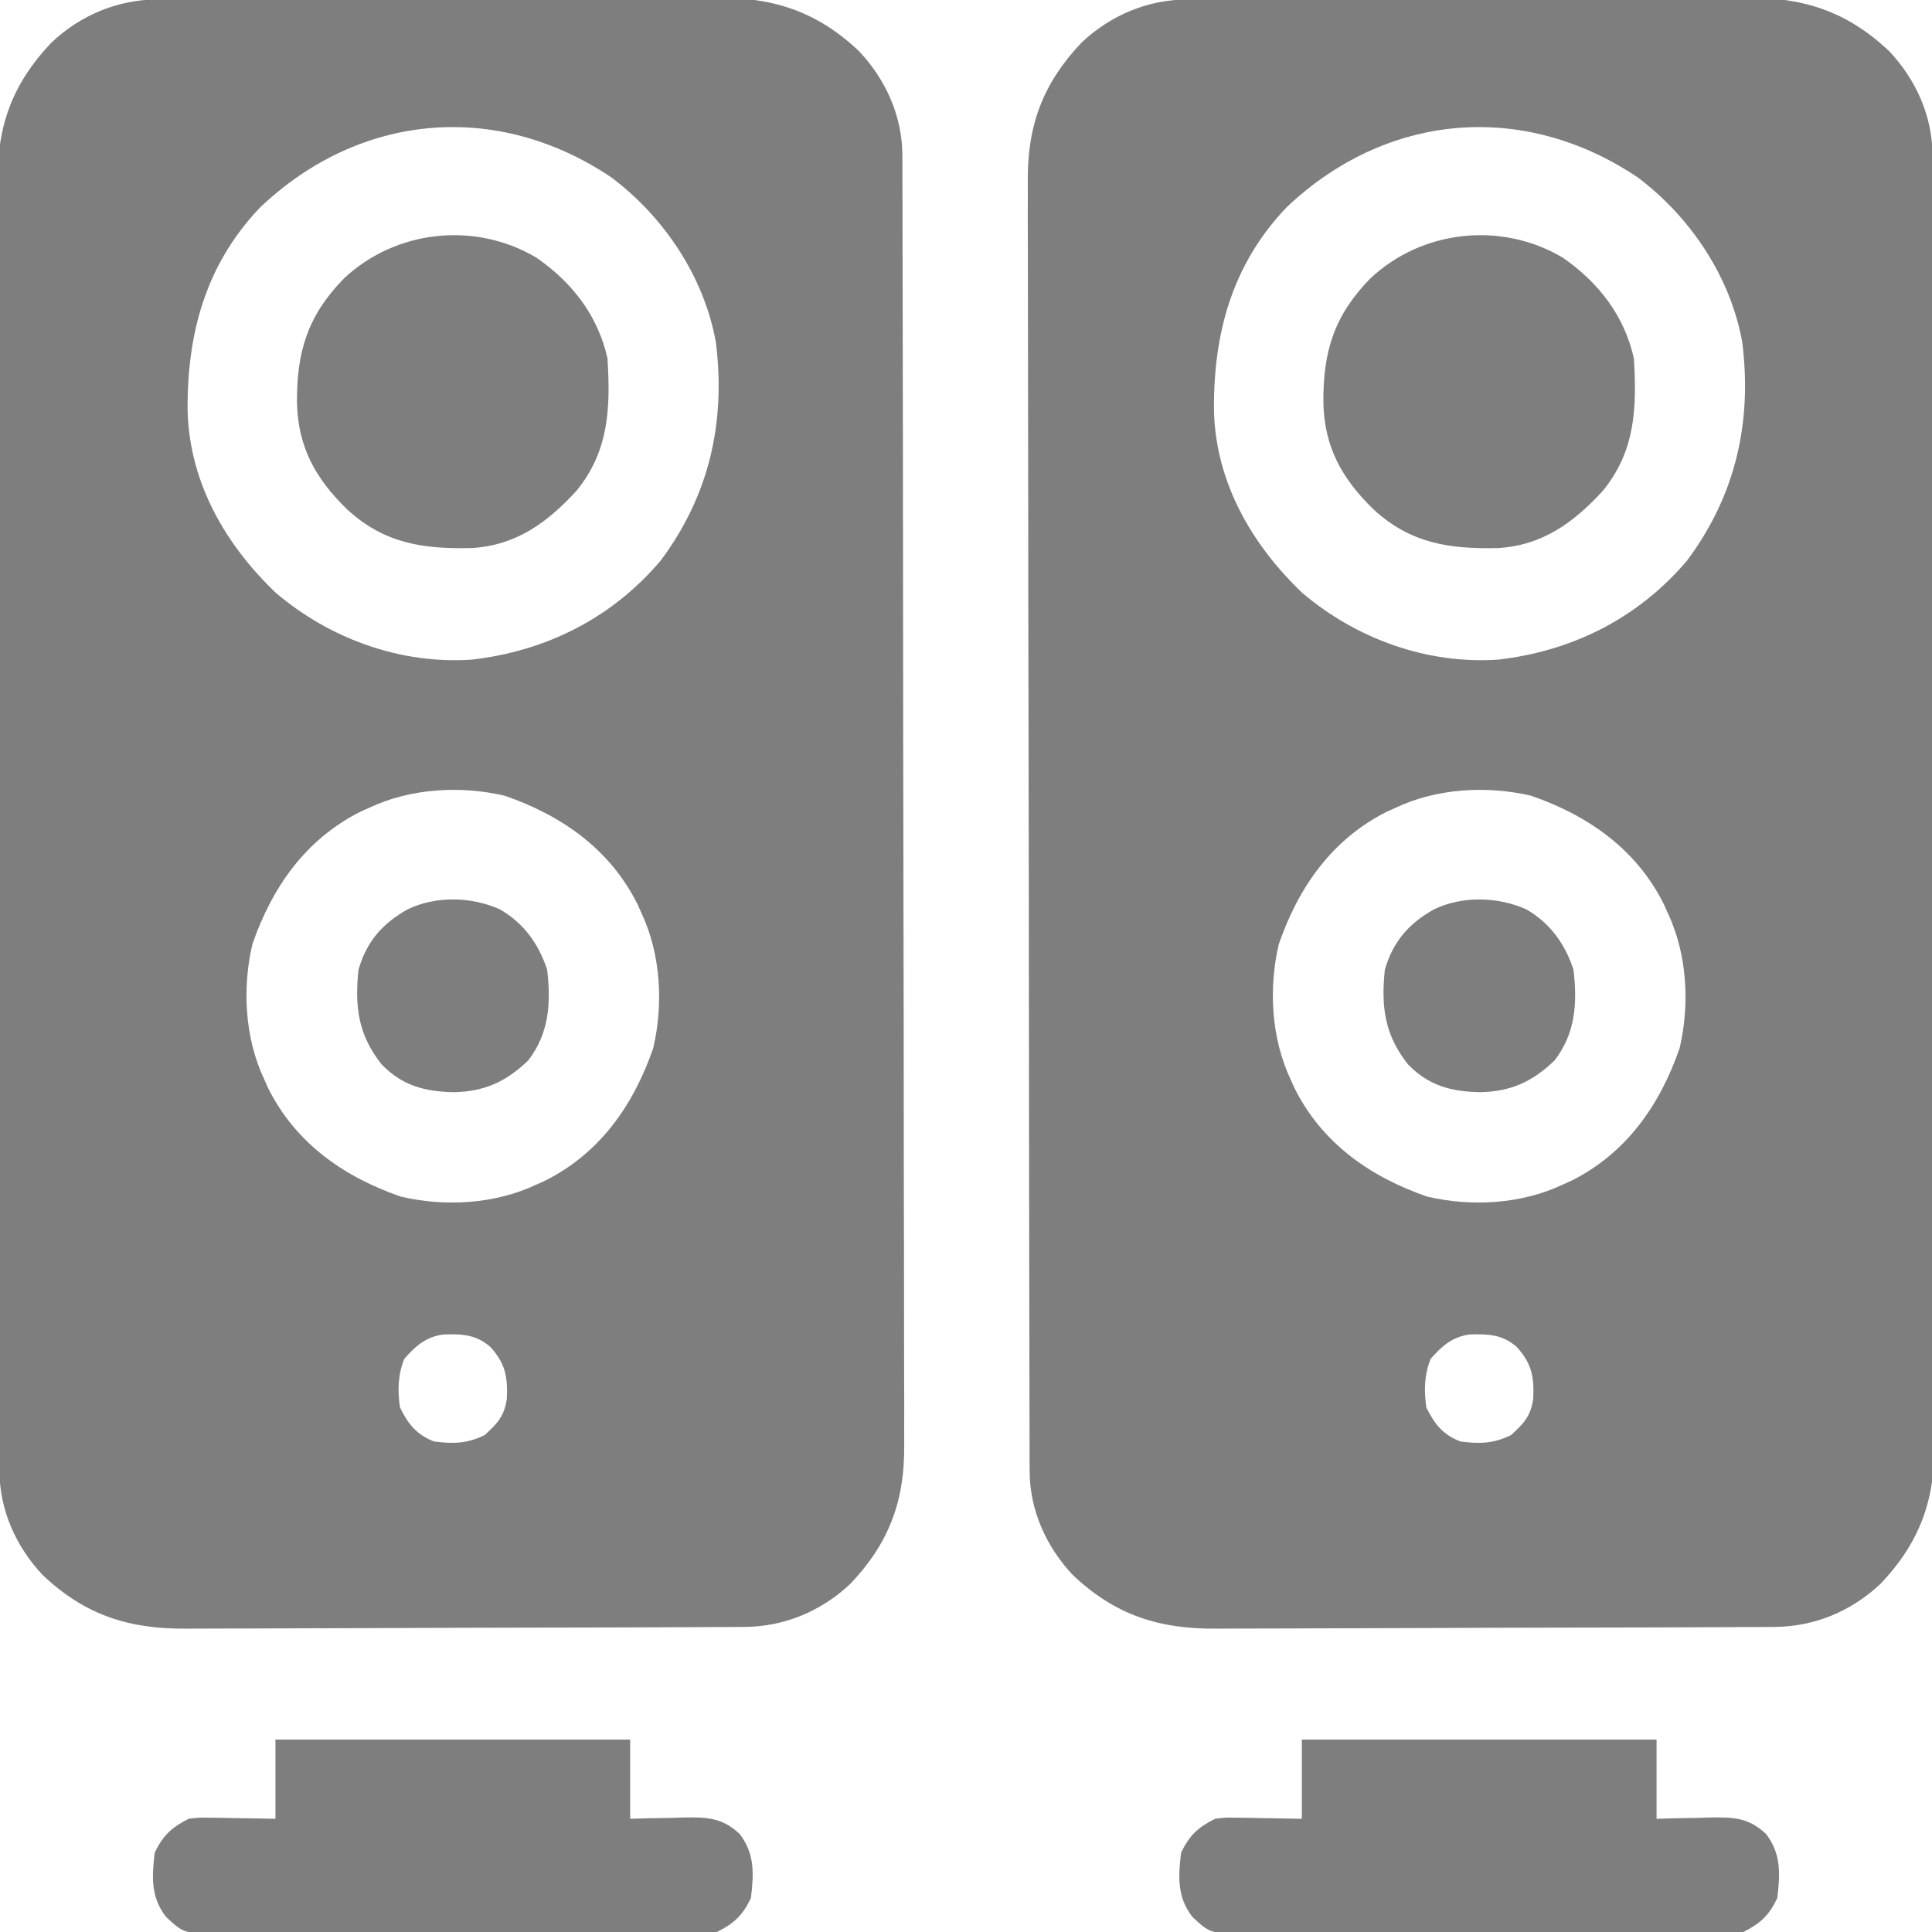 <svg xmlns="http://www.w3.org/2000/svg" fill="none" height="64" viewBox="0 0 54 54" width="64"><g clip-path="url(#clip0_3001_228)"><path d="M4.41 -0.016C4.482 -0.017 4.554 -0.017 4.628 -0.018C4.87 -0.019 5.112 -0.02 5.354 -0.02C5.527 -0.021 5.701 -0.022 5.874 -0.023C6.444 -0.026 7.014 -0.027 7.583 -0.029C7.78 -0.029 7.976 -0.03 8.173 -0.031C8.991 -0.033 9.809 -0.035 10.627 -0.036C11.797 -0.038 12.967 -0.041 14.137 -0.047C14.961 -0.051 15.785 -0.053 16.608 -0.054C17.1 -0.054 17.591 -0.056 18.082 -0.059C18.546 -0.062 19.009 -0.063 19.472 -0.062C19.641 -0.062 19.81 -0.062 19.979 -0.064C21.594 -0.081 22.824 0.308 24.012 1.432C24.759 2.224 25.219 3.251 25.221 4.334C25.222 4.467 25.223 4.599 25.223 4.736C25.223 4.883 25.223 5.031 25.223 5.178C25.224 5.335 25.224 5.491 25.225 5.648C25.226 6.078 25.227 6.509 25.227 6.939C25.228 7.403 25.229 7.867 25.23 8.331C25.233 9.453 25.234 10.574 25.235 11.695C25.236 12.012 25.236 12.329 25.237 12.646C25.239 14.613 25.242 16.58 25.243 18.548C25.243 19.003 25.244 19.459 25.244 19.915C25.244 20.028 25.244 20.142 25.244 20.258C25.245 22.092 25.249 23.926 25.253 25.76C25.258 27.644 25.26 29.527 25.261 31.41C25.261 32.468 25.262 33.525 25.266 34.582C25.269 35.483 25.27 36.384 25.269 37.284C25.268 37.743 25.269 38.203 25.271 38.662C25.274 39.083 25.274 39.504 25.272 39.925C25.271 40.077 25.272 40.228 25.273 40.38C25.289 41.95 24.851 43.125 23.774 44.262C22.952 45.039 21.916 45.468 20.797 45.473C20.725 45.474 20.653 45.474 20.579 45.475C20.337 45.476 20.095 45.477 19.853 45.477C19.68 45.478 19.506 45.479 19.333 45.48C18.763 45.483 18.193 45.484 17.623 45.486C17.427 45.486 17.23 45.487 17.034 45.488C16.216 45.49 15.398 45.492 14.58 45.493C13.41 45.495 12.24 45.498 11.07 45.504C10.246 45.508 9.422 45.51 8.599 45.511C8.107 45.511 7.616 45.513 7.124 45.516C6.661 45.519 6.198 45.52 5.735 45.519C5.566 45.519 5.397 45.519 5.228 45.521C3.613 45.538 2.383 45.149 1.195 44.025C0.448 43.233 -0.012 42.206 -0.014 41.123C-0.015 40.99 -0.016 40.858 -0.016 40.721C-0.016 40.574 -0.016 40.426 -0.016 40.279C-0.017 40.122 -0.017 39.966 -0.018 39.809C-0.019 39.379 -0.02 38.948 -0.02 38.518C-0.021 38.054 -0.022 37.59 -0.023 37.126C-0.026 36.004 -0.027 34.883 -0.028 33.762C-0.029 33.445 -0.029 33.128 -0.03 32.812C-0.032 30.844 -0.035 28.877 -0.036 26.909C-0.036 26.453 -0.037 25.998 -0.037 25.542C-0.037 25.429 -0.037 25.316 -0.037 25.199C-0.039 23.365 -0.042 21.531 -0.046 19.697C-0.051 17.813 -0.053 15.93 -0.054 14.046C-0.054 12.989 -0.056 11.932 -0.059 10.875C-0.062 9.974 -0.063 9.073 -0.062 8.173C-0.061 7.714 -0.062 7.254 -0.064 6.795C-0.067 6.374 -0.067 5.953 -0.065 5.532C-0.064 5.38 -0.065 5.228 -0.067 5.077C-0.082 3.507 0.356 2.332 1.432 1.195C2.255 0.418 3.291 -0.011 4.41 -0.016ZM7.265 5.803C5.733 7.412 5.215 9.367 5.245 11.531C5.311 13.506 6.302 15.227 7.712 16.572C9.222 17.855 11.196 18.571 13.184 18.437C15.266 18.198 17.098 17.279 18.463 15.673C19.823 13.852 20.288 11.812 20.009 9.568C19.683 7.742 18.56 6.062 17.086 4.957C13.902 2.817 10.061 3.141 7.265 5.803ZM10.336 22.57C10.253 22.607 10.171 22.644 10.086 22.682C8.543 23.453 7.603 24.802 7.054 26.392C6.765 27.624 6.844 29.018 7.383 30.164C7.42 30.247 7.457 30.329 7.495 30.414C8.265 31.957 9.615 32.897 11.204 33.446C12.436 33.735 13.831 33.656 14.976 33.117C15.059 33.08 15.142 33.043 15.227 33.005C16.77 32.235 17.709 30.885 18.258 29.296C18.547 28.064 18.468 26.669 17.93 25.523C17.893 25.441 17.856 25.358 17.818 25.273C17.047 23.73 15.698 22.791 14.108 22.241C12.876 21.953 11.482 22.032 10.336 22.57ZM11.298 37.982C11.12 38.437 11.11 38.858 11.18 39.34C11.408 39.804 11.643 40.099 12.129 40.289C12.661 40.361 13.06 40.35 13.546 40.111C13.9 39.791 14.1 39.578 14.166 39.094C14.194 38.491 14.129 38.116 13.711 37.652C13.306 37.295 12.906 37.282 12.386 37.299C11.894 37.37 11.617 37.621 11.298 37.982Z" fill="#7E7E7E"></path><path d="M33.203 -0.016C33.275 -0.017 33.347 -0.017 33.421 -0.018C33.663 -0.019 33.905 -0.02 34.147 -0.02C34.32 -0.021 34.494 -0.022 34.667 -0.023C35.237 -0.026 35.807 -0.027 36.376 -0.029C36.573 -0.029 36.769 -0.03 36.966 -0.031C37.784 -0.033 38.602 -0.035 39.42 -0.036C40.59 -0.038 41.76 -0.041 42.93 -0.047C43.754 -0.051 44.578 -0.053 45.401 -0.054C45.893 -0.054 46.384 -0.056 46.876 -0.059C47.339 -0.062 47.802 -0.063 48.265 -0.062C48.434 -0.062 48.603 -0.062 48.772 -0.064C50.387 -0.081 51.617 0.308 52.805 1.432C53.552 2.224 54.012 3.251 54.014 4.334C54.015 4.467 54.016 4.599 54.016 4.736C54.016 4.883 54.016 5.031 54.016 5.178C54.017 5.335 54.017 5.491 54.018 5.648C54.019 6.078 54.019 6.509 54.02 6.939C54.021 7.403 54.022 7.867 54.023 8.331C54.026 9.453 54.027 10.574 54.028 11.695C54.029 12.012 54.029 12.329 54.03 12.646C54.032 14.613 54.035 16.58 54.036 18.548C54.036 19.003 54.037 19.459 54.037 19.915C54.037 20.028 54.037 20.142 54.037 20.258C54.038 22.092 54.042 23.926 54.046 25.76C54.051 27.644 54.053 29.527 54.054 31.41C54.054 32.468 54.056 33.525 54.059 34.582C54.062 35.483 54.063 36.384 54.062 37.284C54.061 37.743 54.062 38.203 54.064 38.662C54.067 39.083 54.066 39.504 54.065 39.925C54.064 40.077 54.065 40.228 54.066 40.38C54.082 41.95 53.644 43.125 52.568 44.262C51.745 45.039 50.709 45.468 49.59 45.473C49.518 45.474 49.446 45.474 49.372 45.475C49.13 45.476 48.888 45.477 48.646 45.477C48.473 45.478 48.299 45.479 48.126 45.48C47.556 45.483 46.986 45.484 46.416 45.486C46.22 45.486 46.023 45.487 45.827 45.488C45.009 45.49 44.191 45.492 43.373 45.493C42.203 45.495 41.033 45.498 39.863 45.504C39.039 45.508 38.215 45.51 37.392 45.511C36.9 45.511 36.409 45.513 35.917 45.516C35.454 45.519 34.991 45.52 34.528 45.519C34.359 45.519 34.19 45.519 34.021 45.521C32.406 45.538 31.176 45.149 29.988 44.025C29.241 43.233 28.781 42.206 28.779 41.123C28.778 40.99 28.777 40.858 28.777 40.721C28.777 40.574 28.777 40.426 28.777 40.279C28.776 40.122 28.776 39.966 28.775 39.809C28.774 39.379 28.773 38.948 28.773 38.518C28.772 38.054 28.771 37.59 28.77 37.126C28.767 36.004 28.766 34.883 28.765 33.762C28.764 33.445 28.764 33.128 28.763 32.812C28.761 30.844 28.758 28.877 28.757 26.909C28.757 26.453 28.756 25.998 28.756 25.542C28.756 25.429 28.756 25.316 28.756 25.199C28.754 23.365 28.751 21.531 28.747 19.697C28.742 17.813 28.74 15.93 28.739 14.046C28.739 12.989 28.737 11.932 28.734 10.875C28.731 9.974 28.73 9.073 28.731 8.173C28.732 7.714 28.731 7.254 28.729 6.795C28.726 6.374 28.726 5.953 28.728 5.532C28.729 5.38 28.728 5.228 28.727 5.077C28.711 3.507 29.149 2.332 30.225 1.195C31.048 0.418 32.084 -0.011 33.203 -0.016ZM35.952 5.803C34.42 7.412 33.902 9.367 33.932 11.531C33.998 13.506 34.99 15.227 36.4 16.572C37.91 17.855 39.883 18.571 41.871 18.437C43.953 18.198 45.785 17.279 47.15 15.673C48.51 13.852 48.976 11.812 48.697 9.568C48.371 7.742 47.248 6.062 45.773 4.957C42.589 2.817 38.748 3.141 35.952 5.803ZM39.023 22.57C38.941 22.607 38.858 22.644 38.773 22.682C37.23 23.453 36.291 24.802 35.742 26.392C35.453 27.624 35.532 29.018 36.07 30.164C36.107 30.247 36.144 30.329 36.182 30.414C36.953 31.957 38.302 32.897 39.892 33.446C41.124 33.735 42.518 33.656 43.664 33.117C43.746 33.08 43.829 33.043 43.914 33.005C45.457 32.235 46.397 30.885 46.946 29.296C47.235 28.064 47.156 26.669 46.617 25.523C46.58 25.441 46.543 25.358 46.505 25.273C45.735 23.73 44.385 22.791 42.795 22.241C41.564 21.953 40.169 22.032 39.023 22.57ZM39.986 37.982C39.808 38.437 39.798 38.858 39.867 39.34C40.095 39.804 40.331 40.099 40.816 40.289C41.348 40.361 41.748 40.35 42.234 40.111C42.588 39.791 42.788 39.578 42.854 39.094C42.882 38.491 42.817 38.116 42.398 37.652C41.994 37.295 41.593 37.282 41.073 37.299C40.582 37.37 40.305 37.621 39.986 37.982Z" fill="#7E7E7E"></path><path d="M36.387 48.621C39.658 48.621 42.93 48.621 46.301 48.621C46.301 49.352 46.301 50.083 46.301 50.836C46.553 50.829 46.553 50.829 46.809 50.821C47.031 50.817 47.252 50.813 47.474 50.81C47.584 50.806 47.695 50.803 47.809 50.799C48.447 50.791 48.871 50.799 49.359 51.258C49.787 51.809 49.757 52.381 49.676 53.051C49.445 53.538 49.202 53.761 48.727 54C48.433 54.04 48.433 54.04 48.107 54.041C47.921 54.042 47.921 54.042 47.731 54.044C47.596 54.044 47.461 54.043 47.321 54.043C47.177 54.043 47.032 54.044 46.888 54.045C46.496 54.047 46.104 54.047 45.712 54.046C45.385 54.046 45.058 54.046 44.73 54.047C43.958 54.048 43.185 54.048 42.413 54.047C41.617 54.046 40.821 54.047 40.024 54.05C39.34 54.053 38.656 54.053 37.971 54.053C37.563 54.052 37.155 54.053 36.746 54.054C36.362 54.056 35.978 54.056 35.594 54.053C35.386 54.053 35.179 54.054 34.971 54.056C33.831 54.047 33.831 54.047 33.328 53.578C32.9 53.027 32.93 52.455 33.012 51.785C33.242 51.298 33.486 51.076 33.961 50.836C34.243 50.8 34.243 50.8 34.543 50.805C34.651 50.806 34.759 50.807 34.87 50.808C35.036 50.812 35.036 50.812 35.207 50.816C35.377 50.818 35.377 50.818 35.55 50.821C35.829 50.824 36.108 50.83 36.387 50.836C36.387 50.105 36.387 49.374 36.387 48.621Z" fill="#7E7E7E"></path><path d="M7.699 48.621C10.971 48.621 14.242 48.621 17.613 48.621C17.613 49.352 17.613 50.083 17.613 50.836C17.865 50.829 17.865 50.829 18.122 50.821C18.343 50.817 18.565 50.813 18.787 50.81C18.897 50.806 19.007 50.803 19.121 50.799C19.759 50.791 20.183 50.799 20.672 51.258C21.1 51.809 21.07 52.381 20.988 53.051C20.758 53.538 20.514 53.761 20.039 54C19.745 54.04 19.745 54.04 19.419 54.041C19.233 54.042 19.233 54.042 19.044 54.044C18.908 54.044 18.773 54.043 18.634 54.043C18.489 54.043 18.345 54.044 18.2 54.045C17.808 54.047 17.417 54.047 17.025 54.046C16.698 54.046 16.37 54.046 16.043 54.047C15.27 54.048 14.498 54.048 13.726 54.047C12.929 54.046 12.133 54.047 11.337 54.05C10.652 54.053 9.968 54.053 9.284 54.053C8.876 54.052 8.467 54.053 8.059 54.054C7.675 54.056 7.291 54.056 6.906 54.053C6.699 54.053 6.491 54.054 6.283 54.056C5.144 54.047 5.144 54.047 4.641 53.578C4.213 53.027 4.243 52.455 4.324 51.785C4.555 51.298 4.799 51.076 5.273 50.836C5.556 50.8 5.556 50.8 5.856 50.805C5.963 50.806 6.071 50.807 6.182 50.808C6.349 50.812 6.349 50.812 6.519 50.816C6.689 50.818 6.689 50.818 6.863 50.821C7.142 50.824 7.42 50.83 7.699 50.836C7.699 50.105 7.699 49.374 7.699 48.621Z" fill="#7E7E7E"></path><path d="M43.681 7.202C44.682 7.895 45.402 8.825 45.668 10.02C45.751 11.399 45.711 12.604 44.799 13.72C43.98 14.61 43.112 15.243 41.877 15.318C40.517 15.351 39.428 15.193 38.391 14.238C37.511 13.383 37.018 12.502 36.989 11.265C36.977 9.837 37.282 8.83 38.292 7.791C39.736 6.425 41.962 6.179 43.681 7.202Z" fill="#7E7E7E"></path><path d="M14.993 7.202C15.995 7.895 16.715 8.825 16.98 10.02C17.064 11.399 17.024 12.604 16.111 13.72C15.293 14.61 14.425 15.243 13.19 15.318C11.83 15.351 10.74 15.193 9.703 14.238C8.823 13.383 8.331 12.502 8.301 11.265C8.289 9.837 8.595 8.83 9.605 7.791C11.049 6.425 13.275 6.179 14.993 7.202Z" fill="#7E7E7E"></path><path d="M42.662 25.418C43.326 25.802 43.744 26.381 43.98 27.105C44.089 28.041 44.038 28.872 43.453 29.637C42.841 30.229 42.232 30.51 41.377 30.527C40.561 30.512 39.931 30.346 39.353 29.749C38.7 28.92 38.599 28.148 38.707 27.105C38.932 26.322 39.372 25.814 40.078 25.418C40.869 25.035 41.865 25.059 42.662 25.418Z" fill="#7E7E7E"></path><path d="M13.975 25.418C14.639 25.802 15.056 26.381 15.293 27.105C15.402 28.041 15.351 28.872 14.766 29.637C14.154 30.229 13.544 30.51 12.689 30.527C11.873 30.512 11.243 30.346 10.665 29.749C10.012 28.92 9.911 28.148 10.02 27.105C10.244 26.322 10.684 25.814 11.391 25.418C12.182 25.035 13.178 25.059 13.975 25.418Z" fill="#7E7E7E"></path></g><defs><clipPath id="clip0_3001_228"><rect fill="white" height="64" width="64"></rect></clipPath></defs></svg>